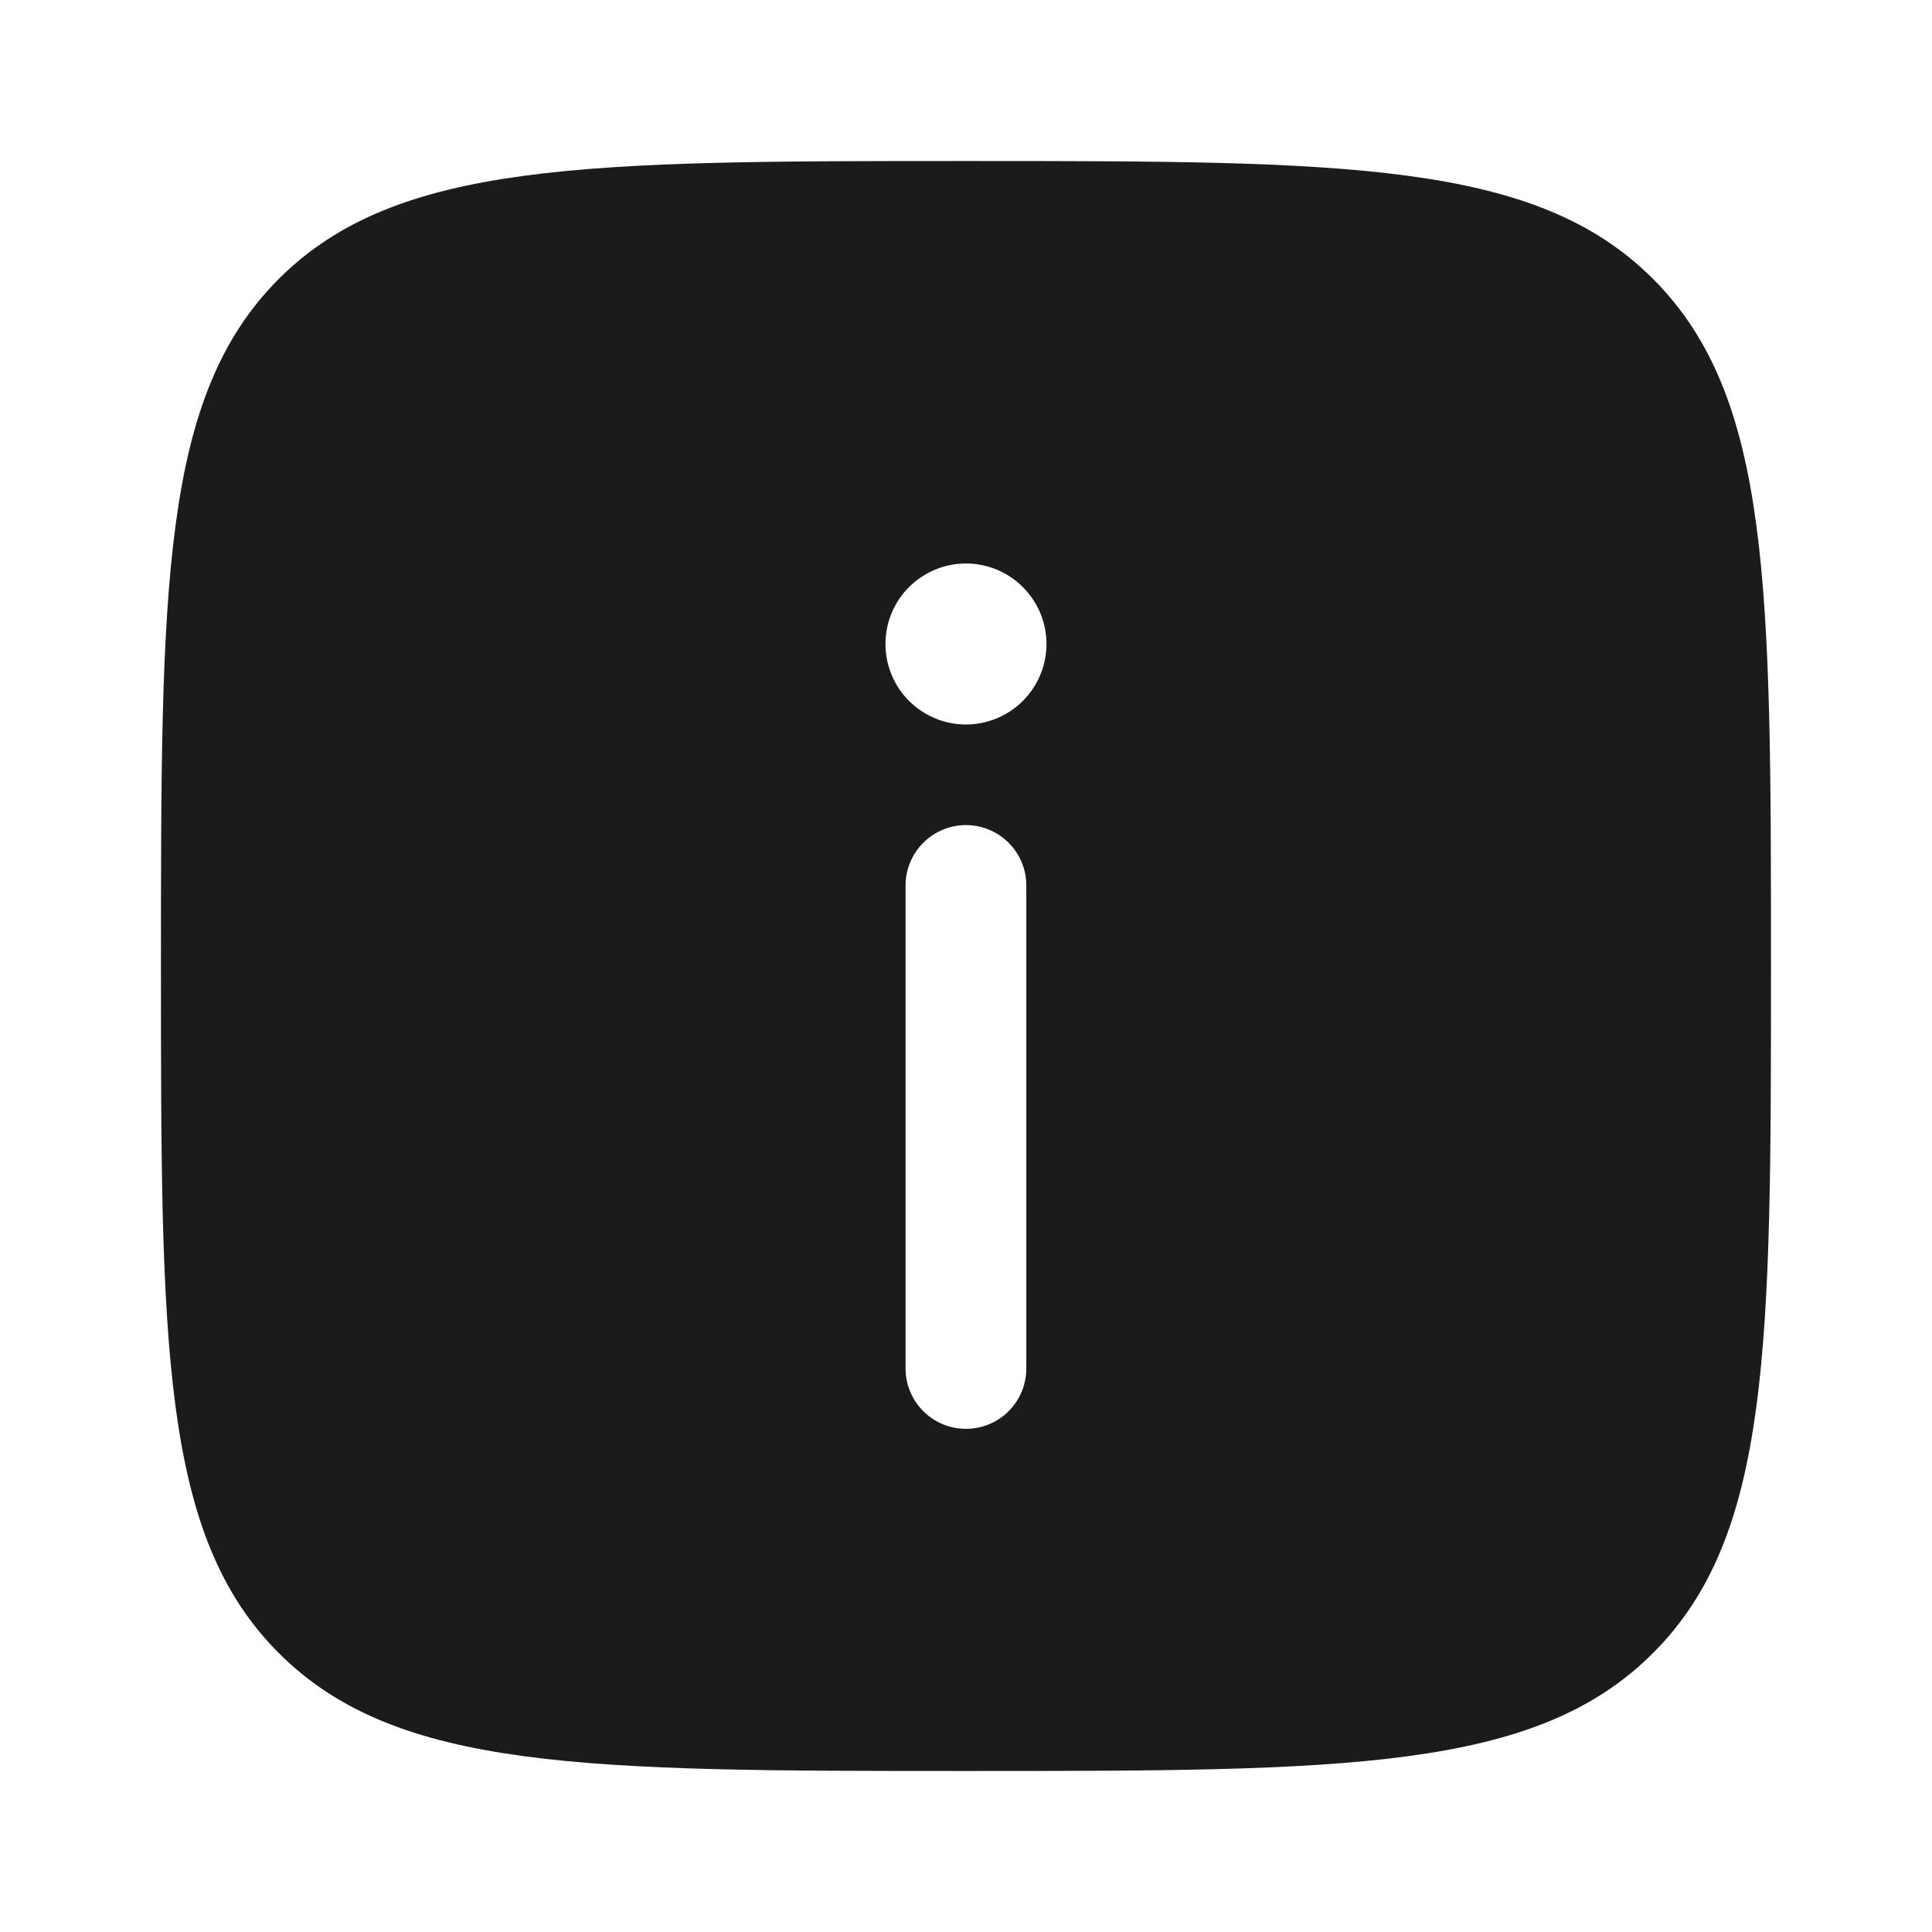<?xml version="1.0" encoding="UTF-8"?> <svg xmlns="http://www.w3.org/2000/svg" width="32" height="32" viewBox="0 0 32 32" fill="none"><path fill-rule="evenodd" clip-rule="evenodd" d="M15.999 29.333C9.714 29.333 6.571 29.333 4.618 27.38C2.666 25.429 2.666 22.285 2.666 16C2.666 9.714 2.666 6.572 4.618 4.619C6.573 2.667 9.714 2.667 15.999 2.667C22.285 2.667 25.427 2.667 27.379 4.619C29.333 6.573 29.333 9.714 29.333 16C29.333 22.285 29.333 25.428 27.379 27.38C25.429 29.333 22.285 29.333 15.999 29.333ZM15.999 23.666C16.265 23.666 16.519 23.561 16.706 23.374C16.894 23.186 16.999 22.932 16.999 22.666V14.666C16.999 14.401 16.894 14.147 16.706 13.959C16.519 13.772 16.265 13.666 15.999 13.666C15.734 13.666 15.48 13.772 15.292 13.959C15.105 14.147 14.999 14.401 14.999 14.666V22.666C14.999 23.218 15.447 23.666 15.999 23.666ZM15.999 9.333C16.353 9.333 16.692 9.474 16.942 9.724C17.192 9.974 17.333 10.313 17.333 10.666C17.333 11.02 17.192 11.359 16.942 11.609C16.692 11.859 16.353 12 15.999 12C15.646 12 15.307 11.859 15.056 11.609C14.806 11.359 14.666 11.02 14.666 10.666C14.666 10.313 14.806 9.974 15.056 9.724C15.307 9.474 15.646 9.333 15.999 9.333Z" fill="#1B1B1B"></path></svg> 